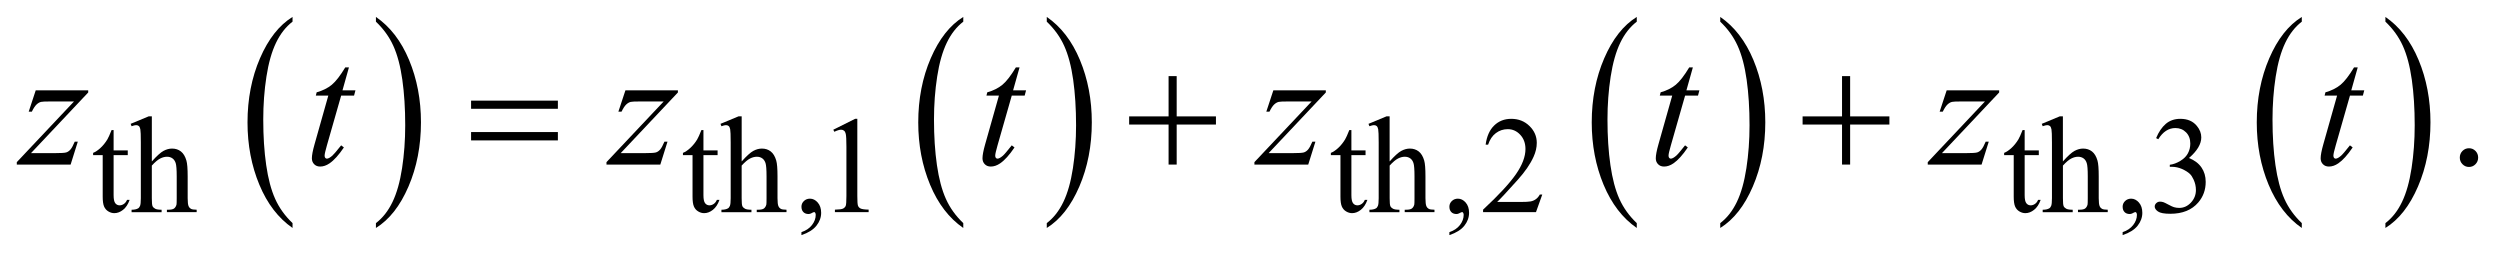 <?xml version="1.0" encoding="UTF-8"?>
<!DOCTYPE svg PUBLIC '-//W3C//DTD SVG 1.0//EN'
          'http://www.w3.org/TR/2001/REC-SVG-20010904/DTD/svg10.dtd'>
<svg stroke-dasharray="none" shape-rendering="auto" xmlns="http://www.w3.org/2000/svg" font-family="'Dialog'" text-rendering="auto" width="233" fill-opacity="1" color-interpolation="auto" color-rendering="auto" preserveAspectRatio="xMidYMid meet" font-size="12px" viewBox="0 0 233 24" fill="black" xmlns:xlink="http://www.w3.org/1999/xlink" stroke="black" image-rendering="auto" stroke-miterlimit="10" stroke-linecap="square" stroke-linejoin="miter" font-style="normal" stroke-width="1" height="24" stroke-dashoffset="0" font-weight="normal" stroke-opacity="1"
><!--Generated by the Batik Graphics2D SVG Generator--><defs id="genericDefs"
  /><g
  ><defs id="defs1"
    ><clipPath clipPathUnits="userSpaceOnUse" id="clipPath1"
      ><path d="M-0.999 -1 L146.557 -1 L146.557 13.903 L-0.999 13.903 L-0.999 -1 Z"
      /></clipPath
      ><clipPath clipPathUnits="userSpaceOnUse" id="clipPath2"
      ><path d="M-40.953 9.493 L-40.953 22.397 L104.604 22.397 L104.604 9.493 Z"
      /></clipPath
    ></defs
    ><g transform="scale(1.576,1.576) translate(0.999,1) matrix(1,0,0,1,40.953,-9.493)"
    ><path d="M-24.652 21.686 L-24.652 21.973 C-25.492 21.393 -26.146 20.541 -26.613 19.419 C-27.081 18.296 -27.315 17.067 -27.315 15.732 C-27.315 14.344 -27.069 13.08 -26.577 11.94 C-26.085 10.799 -25.443 9.983 -24.652 9.493 L-24.652 9.774 C-25.048 10.077 -25.373 10.493 -25.627 11.019 C-25.881 11.546 -26.071 12.214 -26.196 13.024 C-26.321 13.834 -26.384 14.679 -26.384 15.558 C-26.384 16.553 -26.326 17.453 -26.21 18.256 C-26.094 19.059 -25.918 19.726 -25.679 20.255 C-25.442 20.784 -25.099 21.261 -24.652 21.686 Z" stroke="none" clip-path="url(#clipPath2)"
    /></g
    ><g transform="matrix(1.576,0,0,1.576,66.106,-13.383)"
    ><path d="M-19.714 9.774 L-19.714 9.493 C-18.875 10.069 -18.221 10.918 -17.753 12.04 C-17.285 13.163 -17.051 14.392 -17.051 15.727 C-17.051 17.115 -17.297 18.38 -17.789 19.523 C-18.281 20.666 -18.923 21.483 -19.714 21.973 L-19.714 21.686 C-19.316 21.382 -18.989 20.967 -18.735 20.44 C-18.481 19.914 -18.292 19.247 -18.168 18.438 C-18.044 17.63 -17.982 16.785 -17.982 15.901 C-17.982 14.91 -18.039 14.012 -18.153 13.206 C-18.267 12.4 -18.444 11.733 -18.684 11.204 C-18.924 10.674 -19.268 10.198 -19.714 9.774 Z" stroke="none" clip-path="url(#clipPath2)"
    /></g
    ><g transform="matrix(1.576,0,0,1.576,66.106,-13.383)"
    ><path d="M15.02 21.686 L15.02 21.973 C14.18 21.393 13.526 20.541 13.059 19.419 C12.591 18.296 12.357 17.067 12.357 15.732 C12.357 14.344 12.603 13.08 13.095 11.94 C13.587 10.799 14.229 9.983 15.02 9.493 L15.02 9.774 C14.624 10.077 14.299 10.493 14.045 11.019 C13.791 11.546 13.601 12.214 13.476 13.024 C13.351 13.834 13.288 14.679 13.288 15.558 C13.288 16.553 13.346 17.453 13.462 18.256 C13.578 19.059 13.754 19.726 13.993 20.255 C14.23 20.784 14.573 21.261 15.02 21.686 Z" stroke="none" clip-path="url(#clipPath2)"
    /></g
    ><g transform="matrix(1.576,0,0,1.576,66.106,-13.383)"
    ><path d="M19.958 9.774 L19.958 9.493 C20.797 10.069 21.451 10.918 21.919 12.04 C22.387 13.163 22.621 14.392 22.621 15.727 C22.621 17.115 22.375 18.38 21.883 19.523 C21.391 20.666 20.749 21.483 19.958 21.973 L19.958 21.686 C20.356 21.382 20.683 20.967 20.937 20.44 C21.191 19.914 21.38 19.247 21.504 18.438 C21.628 17.63 21.69 16.785 21.69 15.901 C21.69 14.91 21.633 14.012 21.519 13.206 C21.405 12.4 21.228 11.733 20.988 11.204 C20.748 10.674 20.404 10.198 19.958 9.774 Z" stroke="none" clip-path="url(#clipPath2)"
    /></g
    ><g transform="matrix(1.576,0,0,1.576,66.106,-13.383)"
    ><path d="M54.848 21.686 L54.848 21.973 C54.009 21.393 53.355 20.541 52.887 19.419 C52.419 18.296 52.185 17.067 52.185 15.732 C52.185 14.344 52.431 13.08 52.923 11.94 C53.415 10.799 54.057 9.983 54.848 9.493 L54.848 9.774 C54.452 10.077 54.128 10.493 53.873 11.019 C53.619 11.546 53.43 12.214 53.304 13.024 C53.179 13.834 53.116 14.679 53.116 15.558 C53.116 16.553 53.174 17.453 53.29 18.256 C53.405 19.06 53.582 19.726 53.82 20.255 C54.059 20.784 54.401 21.261 54.848 21.686 Z" stroke="none" clip-path="url(#clipPath2)"
    /></g
    ><g transform="matrix(1.576,0,0,1.576,66.106,-13.383)"
    ><path d="M59.785 9.774 L59.785 9.493 C60.625 10.069 61.279 10.918 61.747 12.04 C62.215 13.163 62.449 14.392 62.449 15.727 C62.449 17.115 62.203 18.38 61.711 19.523 C61.219 20.666 60.577 21.483 59.785 21.973 L59.785 21.686 C60.184 21.382 60.511 20.967 60.764 20.44 C61.019 19.914 61.207 19.247 61.331 18.438 C61.455 17.63 61.517 16.785 61.517 15.901 C61.517 14.91 61.46 14.012 61.346 13.206 C61.232 12.4 61.055 11.733 60.815 11.204 C60.576 10.674 60.232 10.198 59.785 9.774 Z" stroke="none" clip-path="url(#clipPath2)"
    /></g
    ><g transform="matrix(1.576,0,0,1.576,66.106,-13.383)"
    ><path d="M94.176 21.686 L94.176 21.973 C93.337 21.393 92.683 20.541 92.215 19.419 C91.747 18.296 91.513 17.067 91.513 15.732 C91.513 14.344 91.759 13.08 92.251 11.94 C92.743 10.799 93.385 9.983 94.176 9.493 L94.176 9.774 C93.78 10.077 93.456 10.493 93.201 11.019 C92.947 11.546 92.758 12.214 92.632 13.024 C92.507 13.834 92.444 14.679 92.444 15.558 C92.444 16.553 92.502 17.453 92.618 18.256 C92.733 19.06 92.91 19.726 93.148 20.255 C93.387 20.784 93.729 21.261 94.176 21.686 Z" stroke="none" clip-path="url(#clipPath2)"
    /></g
    ><g transform="matrix(1.576,0,0,1.576,66.106,-13.383)"
    ><path d="M99.121 9.774 L99.121 9.493 C99.961 10.069 100.615 10.918 101.083 12.04 C101.551 13.163 101.785 14.392 101.785 15.727 C101.785 17.115 101.539 18.38 101.047 19.523 C100.555 20.666 99.913 21.483 99.121 21.973 L99.121 21.686 C99.52 21.382 99.847 20.967 100.1 20.44 C100.355 19.914 100.543 19.247 100.667 18.438 C100.791 17.63 100.853 16.785 100.853 15.901 C100.853 14.91 100.796 14.012 100.682 13.206 C100.568 12.4 100.391 11.733 100.151 11.204 C99.912 10.674 99.568 10.198 99.121 9.774 Z" stroke="none" clip-path="url(#clipPath2)"
    /></g
    ><g transform="matrix(1.576,0,0,1.576,66.106,-13.383)"
    ><path d="M-35.227 16.186 L-35.227 17.386 L-34.39 17.386 L-34.39 17.665 L-35.227 17.665 L-35.227 20.032 C-35.227 20.269 -35.194 20.428 -35.127 20.511 C-35.06 20.594 -34.975 20.635 -34.871 20.635 C-34.785 20.635 -34.702 20.608 -34.621 20.553 C-34.54 20.498 -34.478 20.418 -34.433 20.312 L-34.28 20.312 C-34.371 20.573 -34.501 20.768 -34.667 20.9 C-34.834 21.032 -35.006 21.097 -35.184 21.097 C-35.304 21.097 -35.421 21.064 -35.536 20.995 C-35.651 20.928 -35.735 20.83 -35.79 20.704 C-35.845 20.578 -35.872 20.384 -35.872 20.12 L-35.872 17.665 L-36.439 17.665 L-36.439 17.533 C-36.295 17.474 -36.149 17.376 -35.999 17.236 C-35.849 17.096 -35.715 16.931 -35.598 16.74 C-35.538 16.638 -35.454 16.454 -35.348 16.185 L-35.227 16.185 Z" stroke="none" clip-path="url(#clipPath2)"
    /></g
    ><g transform="matrix(1.576,0,0,1.576,66.106,-13.383)"
    ><path d="M-32.966 15.369 L-32.966 18.039 C-32.676 17.715 -32.447 17.507 -32.278 17.416 C-32.109 17.324 -31.939 17.278 -31.77 17.278 C-31.566 17.278 -31.392 17.335 -31.246 17.449 C-31.1 17.563 -30.992 17.743 -30.922 17.987 C-30.872 18.158 -30.847 18.468 -30.847 18.921 L-30.847 20.212 C-30.847 20.443 -30.829 20.602 -30.792 20.687 C-30.766 20.75 -30.722 20.801 -30.659 20.838 C-30.596 20.875 -30.482 20.894 -30.315 20.894 L-30.315 21.038 L-32.075 21.038 L-32.075 20.894 L-31.992 20.894 C-31.825 20.894 -31.709 20.869 -31.644 20.816 C-31.579 20.764 -31.534 20.688 -31.507 20.587 C-31.499 20.544 -31.495 20.419 -31.495 20.212 L-31.495 18.921 C-31.495 18.522 -31.516 18.26 -31.556 18.135 C-31.597 18.011 -31.661 17.917 -31.75 17.855 C-31.838 17.792 -31.945 17.761 -32.071 17.761 C-32.198 17.761 -32.332 17.795 -32.47 17.865 C-32.608 17.935 -32.774 18.073 -32.967 18.283 L-32.967 20.213 C-32.967 20.463 -32.953 20.618 -32.926 20.68 C-32.899 20.741 -32.847 20.792 -32.773 20.833 C-32.699 20.874 -32.57 20.895 -32.388 20.895 L-32.388 21.039 L-34.164 21.039 L-34.164 20.895 C-34.005 20.895 -33.88 20.87 -33.789 20.819 C-33.737 20.793 -33.695 20.743 -33.664 20.668 C-33.633 20.594 -33.617 20.442 -33.617 20.214 L-33.617 16.909 C-33.617 16.492 -33.627 16.235 -33.646 16.139 C-33.665 16.043 -33.696 15.978 -33.736 15.945 C-33.777 15.91 -33.83 15.892 -33.898 15.892 C-33.953 15.892 -34.042 15.913 -34.164 15.956 L-34.219 15.815 L-33.147 15.37 L-32.966 15.37 Z" stroke="none" clip-path="url(#clipPath2)"
    /></g
    ><g transform="matrix(1.576,0,0,1.576,66.106,-13.383)"
    ><path d="M-0.346 16.186 L-0.346 17.386 L0.491 17.386 L0.491 17.665 L-0.346 17.665 L-0.346 20.032 C-0.346 20.269 -0.313 20.428 -0.246 20.511 C-0.179 20.594 -0.094 20.635 0.01 20.635 C0.096 20.635 0.179 20.608 0.26 20.553 C0.341 20.498 0.403 20.418 0.448 20.312 L0.601 20.312 C0.51 20.573 0.38 20.768 0.214 20.9 C0.047 21.032 -0.125 21.097 -0.303 21.097 C-0.423 21.097 -0.54 21.064 -0.655 20.995 C-0.77 20.928 -0.854 20.83 -0.909 20.704 C-0.964 20.578 -0.991 20.384 -0.991 20.12 L-0.991 17.665 L-1.558 17.665 L-1.558 17.533 C-1.414 17.474 -1.268 17.376 -1.118 17.236 C-0.968 17.096 -0.834 16.931 -0.717 16.74 C-0.657 16.638 -0.573 16.454 -0.467 16.185 L-0.346 16.185 Z" stroke="none" clip-path="url(#clipPath2)"
    /></g
    ><g transform="matrix(1.576,0,0,1.576,66.106,-13.383)"
    ><path d="M1.915 15.369 L1.915 18.039 C2.205 17.715 2.434 17.507 2.603 17.416 C2.772 17.324 2.942 17.278 3.111 17.278 C3.315 17.278 3.489 17.335 3.635 17.449 C3.781 17.563 3.889 17.743 3.959 17.987 C4.009 18.158 4.034 18.468 4.034 18.921 L4.034 20.212 C4.034 20.443 4.052 20.602 4.089 20.687 C4.115 20.75 4.159 20.801 4.222 20.838 C4.285 20.875 4.399 20.894 4.566 20.894 L4.566 21.038 L2.806 21.038 L2.806 20.894 L2.889 20.894 C3.056 20.894 3.172 20.869 3.237 20.816 C3.302 20.764 3.347 20.688 3.374 20.587 C3.382 20.544 3.386 20.419 3.386 20.212 L3.386 18.921 C3.386 18.522 3.365 18.26 3.325 18.135 C3.284 18.011 3.22 17.917 3.131 17.855 C3.043 17.792 2.936 17.761 2.81 17.761 C2.683 17.761 2.549 17.795 2.411 17.865 C2.273 17.935 2.107 18.073 1.914 18.283 L1.914 20.213 C1.914 20.463 1.928 20.618 1.955 20.68 C1.982 20.741 2.034 20.792 2.108 20.833 C2.182 20.874 2.311 20.895 2.493 20.895 L2.493 21.039 L0.718 21.039 L0.718 20.895 C0.877 20.895 1.002 20.87 1.093 20.819 C1.145 20.793 1.187 20.743 1.218 20.668 C1.249 20.594 1.265 20.442 1.265 20.214 L1.265 16.909 C1.265 16.492 1.255 16.235 1.236 16.139 C1.217 16.043 1.186 15.978 1.146 15.945 C1.105 15.91 1.052 15.892 0.984 15.892 C0.929 15.892 0.84 15.913 0.718 15.956 L0.663 15.815 L1.735 15.37 L1.915 15.37 Z" stroke="none" clip-path="url(#clipPath2)"
    /></g
    ><g transform="matrix(1.576,0,0,1.576,66.106,-13.383)"
    ><path d="M5.449 22.396 L5.449 22.22 C5.718 22.13 5.926 21.99 6.073 21.8 C6.22 21.61 6.294 21.408 6.294 21.196 C6.294 21.146 6.282 21.103 6.259 21.069 C6.241 21.045 6.222 21.033 6.204 21.033 C6.175 21.033 6.113 21.059 6.016 21.113 C5.969 21.136 5.92 21.148 5.868 21.148 C5.74 21.148 5.639 21.11 5.563 21.033 C5.487 20.956 5.45 20.849 5.45 20.714 C5.45 20.584 5.499 20.473 5.596 20.379 C5.694 20.286 5.813 20.24 5.954 20.24 C6.126 20.24 6.279 20.316 6.413 20.469 C6.547 20.622 6.615 20.824 6.615 21.077 C6.615 21.35 6.522 21.605 6.335 21.841 C6.148 22.075 5.853 22.261 5.449 22.396 Z" stroke="none" clip-path="url(#clipPath2)"
    /></g
    ><g transform="matrix(1.576,0,0,1.576,66.106,-13.383)"
    ><path d="M7.334 16.162 L8.625 15.519 L8.754 15.519 L8.754 20.083 C8.754 20.387 8.766 20.575 8.791 20.649 C8.816 20.723 8.867 20.781 8.945 20.821 C9.024 20.86 9.182 20.884 9.423 20.888 L9.423 21.035 L7.429 21.035 L7.429 20.89 C7.679 20.885 7.841 20.863 7.914 20.825 C7.987 20.786 8.038 20.734 8.066 20.669 C8.095 20.605 8.109 20.409 8.109 20.085 L8.109 17.167 C8.109 16.774 8.096 16.521 8.07 16.41 C8.052 16.325 8.019 16.263 7.97 16.222 C7.921 16.181 7.864 16.162 7.796 16.162 C7.7 16.162 7.566 16.203 7.393 16.285 L7.334 16.162 Z" stroke="none" clip-path="url(#clipPath2)"
    /></g
    ><g transform="matrix(1.576,0,0,1.576,66.106,-13.383)"
    ><path d="M37.972 16.186 L37.972 17.386 L38.809 17.386 L38.809 17.665 L37.972 17.665 L37.972 20.032 C37.972 20.269 38.005 20.428 38.072 20.511 C38.138 20.594 38.223 20.635 38.328 20.635 C38.414 20.635 38.498 20.608 38.578 20.553 C38.659 20.498 38.722 20.418 38.766 20.312 L38.918 20.312 C38.826 20.573 38.697 20.768 38.53 20.9 C38.363 21.032 38.191 21.097 38.014 21.097 C37.894 21.097 37.777 21.064 37.661 20.995 C37.547 20.928 37.462 20.83 37.407 20.704 C37.352 20.578 37.325 20.384 37.325 20.12 L37.325 17.665 L36.758 17.665 L36.758 17.533 C36.902 17.474 37.048 17.376 37.198 17.236 C37.347 17.096 37.481 16.931 37.598 16.74 C37.659 16.638 37.742 16.454 37.848 16.185 L37.972 16.185 Z" stroke="none" clip-path="url(#clipPath2)"
    /></g
    ><g transform="matrix(1.576,0,0,1.576,66.106,-13.383)"
    ><path d="M40.233 15.369 L40.233 18.039 C40.522 17.715 40.752 17.507 40.921 17.416 C41.091 17.324 41.261 17.278 41.43 17.278 C41.633 17.278 41.808 17.335 41.954 17.449 C42.1 17.563 42.208 17.743 42.278 17.987 C42.328 18.158 42.352 18.468 42.352 18.921 L42.352 20.212 C42.352 20.443 42.371 20.602 42.407 20.687 C42.433 20.75 42.477 20.801 42.541 20.838 C42.604 20.875 42.718 20.894 42.885 20.894 L42.885 21.038 L41.125 21.038 L41.125 20.894 L41.207 20.894 C41.374 20.894 41.49 20.869 41.555 20.816 C41.62 20.764 41.666 20.688 41.692 20.587 C41.7 20.544 41.704 20.419 41.704 20.212 L41.704 18.921 C41.704 18.522 41.684 18.26 41.643 18.135 C41.603 18.011 41.539 17.917 41.45 17.855 C41.361 17.793 41.255 17.761 41.13 17.761 C41.002 17.761 40.869 17.795 40.731 17.865 C40.593 17.934 40.427 18.073 40.235 18.283 L40.235 20.213 C40.235 20.463 40.249 20.618 40.276 20.68 C40.303 20.741 40.354 20.792 40.428 20.833 C40.502 20.874 40.63 20.895 40.813 20.895 L40.813 21.039 L39.038 21.039 L39.038 20.895 C39.197 20.895 39.322 20.87 39.414 20.819 C39.466 20.793 39.508 20.743 39.539 20.668 C39.57 20.594 39.586 20.442 39.586 20.214 L39.586 16.909 C39.586 16.492 39.576 16.235 39.557 16.139 C39.538 16.043 39.507 15.978 39.467 15.945 C39.426 15.91 39.372 15.892 39.304 15.892 C39.249 15.892 39.161 15.913 39.038 15.956 L38.983 15.815 L40.054 15.37 L40.233 15.37 Z" stroke="none" clip-path="url(#clipPath2)"
    /></g
    ><g transform="matrix(1.576,0,0,1.576,66.106,-13.383)"
    ><path d="M43.767 22.396 L43.767 22.22 C44.035 22.13 44.243 21.99 44.39 21.8 C44.537 21.61 44.612 21.408 44.612 21.196 C44.612 21.146 44.6 21.103 44.577 21.069 C44.558 21.045 44.54 21.033 44.521 21.033 C44.493 21.033 44.43 21.059 44.333 21.113 C44.286 21.136 44.236 21.148 44.185 21.148 C44.057 21.148 43.956 21.11 43.88 21.033 C43.804 20.956 43.767 20.849 43.767 20.714 C43.767 20.584 43.816 20.473 43.913 20.379 C44.011 20.286 44.13 20.24 44.27 20.24 C44.442 20.24 44.595 20.316 44.73 20.469 C44.864 20.622 44.931 20.824 44.931 21.077 C44.931 21.35 44.838 21.605 44.652 21.841 C44.466 22.075 44.17 22.261 43.767 22.396 Z" stroke="none" clip-path="url(#clipPath2)"
    /></g
    ><g transform="matrix(1.576,0,0,1.576,66.106,-13.383)"
    ><path d="M49.26 19.997 L48.888 21.037 L45.759 21.037 L45.759 20.89 C46.68 20.035 47.327 19.335 47.703 18.793 C48.078 18.251 48.266 17.755 48.266 17.306 C48.266 16.963 48.163 16.682 47.957 16.461 C47.751 16.24 47.505 16.13 47.218 16.13 C46.957 16.13 46.723 16.208 46.516 16.363 C46.309 16.518 46.156 16.747 46.057 17.047 L45.911 17.047 C45.976 16.556 46.144 16.178 46.414 15.915 C46.684 15.652 47.02 15.519 47.425 15.519 C47.856 15.519 48.215 15.661 48.503 15.943 C48.791 16.224 48.935 16.556 48.935 16.939 C48.935 17.212 48.872 17.486 48.747 17.76 C48.554 18.191 48.241 18.646 47.809 19.127 C47.16 19.85 46.754 20.285 46.592 20.435 L47.977 20.435 C48.258 20.435 48.456 20.424 48.57 20.403 C48.684 20.382 48.786 20.339 48.877 20.273 C48.969 20.209 49.048 20.116 49.115 19.997 L49.26 19.997 Z" stroke="none" clip-path="url(#clipPath2)"
    /></g
    ><g transform="matrix(1.576,0,0,1.576,66.106,-13.383)"
    ><path d="M77.787 16.186 L77.787 17.386 L78.624 17.386 L78.624 17.665 L77.787 17.665 L77.787 20.032 C77.787 20.269 77.82 20.428 77.887 20.511 C77.953 20.594 78.038 20.635 78.143 20.635 C78.229 20.635 78.313 20.608 78.393 20.553 C78.474 20.498 78.537 20.418 78.581 20.312 L78.733 20.312 C78.641 20.573 78.512 20.768 78.345 20.9 C78.178 21.032 78.006 21.097 77.829 21.097 C77.709 21.097 77.592 21.064 77.476 20.995 C77.362 20.928 77.277 20.83 77.222 20.704 C77.167 20.578 77.14 20.384 77.14 20.12 L77.14 17.665 L76.573 17.665 L76.573 17.533 C76.717 17.474 76.863 17.376 77.013 17.236 C77.162 17.096 77.296 16.931 77.413 16.74 C77.474 16.638 77.557 16.454 77.663 16.185 L77.787 16.185 Z" stroke="none" clip-path="url(#clipPath2)"
    /></g
    ><g transform="matrix(1.576,0,0,1.576,66.106,-13.383)"
    ><path d="M80.048 15.369 L80.048 18.039 C80.337 17.715 80.567 17.507 80.736 17.416 C80.906 17.324 81.076 17.278 81.245 17.278 C81.448 17.278 81.623 17.335 81.769 17.449 C81.915 17.563 82.023 17.743 82.093 17.987 C82.143 18.158 82.167 18.468 82.167 18.921 L82.167 20.212 C82.167 20.443 82.186 20.602 82.222 20.687 C82.248 20.75 82.292 20.801 82.356 20.838 C82.419 20.875 82.533 20.894 82.7 20.894 L82.7 21.038 L80.94 21.038 L80.94 20.894 L81.022 20.894 C81.189 20.894 81.305 20.869 81.37 20.816 C81.435 20.764 81.481 20.688 81.507 20.587 C81.515 20.544 81.519 20.419 81.519 20.212 L81.519 18.921 C81.519 18.522 81.499 18.26 81.458 18.135 C81.418 18.011 81.354 17.917 81.265 17.855 C81.176 17.793 81.07 17.761 80.945 17.761 C80.817 17.761 80.684 17.795 80.546 17.865 C80.408 17.934 80.242 18.073 80.05 18.283 L80.05 20.213 C80.05 20.463 80.064 20.618 80.091 20.68 C80.118 20.741 80.169 20.792 80.243 20.833 C80.317 20.874 80.445 20.895 80.628 20.895 L80.628 21.039 L78.853 21.039 L78.853 20.895 C79.012 20.895 79.137 20.87 79.229 20.819 C79.281 20.793 79.323 20.743 79.354 20.668 C79.385 20.594 79.401 20.442 79.401 20.214 L79.401 16.909 C79.401 16.492 79.391 16.235 79.372 16.139 C79.353 16.043 79.322 15.978 79.282 15.945 C79.241 15.91 79.187 15.892 79.119 15.892 C79.064 15.892 78.976 15.913 78.853 15.956 L78.798 15.815 L79.869 15.37 L80.048 15.37 Z" stroke="none" clip-path="url(#clipPath2)"
    /></g
    ><g transform="matrix(1.576,0,0,1.576,66.106,-13.383)"
    ><path d="M83.581 22.396 L83.581 22.22 C83.849 22.13 84.057 21.99 84.204 21.8 C84.351 21.61 84.426 21.408 84.426 21.196 C84.426 21.146 84.414 21.103 84.391 21.069 C84.372 21.045 84.354 21.033 84.335 21.033 C84.307 21.033 84.244 21.059 84.147 21.113 C84.1 21.136 84.05 21.148 83.999 21.148 C83.871 21.148 83.77 21.11 83.694 21.033 C83.618 20.956 83.581 20.849 83.581 20.714 C83.581 20.584 83.63 20.473 83.727 20.379 C83.825 20.286 83.944 20.24 84.084 20.24 C84.256 20.24 84.409 20.316 84.544 20.469 C84.678 20.622 84.745 20.824 84.745 21.077 C84.745 21.35 84.652 21.605 84.466 21.841 C84.28 22.075 83.984 22.261 83.581 22.396 Z" stroke="none" clip-path="url(#clipPath2)"
    /></g
    ><g transform="matrix(1.576,0,0,1.576,66.106,-13.383)"
    ><path d="M85.561 16.66 C85.711 16.296 85.903 16.015 86.133 15.817 C86.364 15.619 86.652 15.519 86.995 15.519 C87.42 15.519 87.746 15.661 87.974 15.943 C88.146 16.152 88.232 16.377 88.232 16.616 C88.232 17.01 87.99 17.416 87.504 17.836 C87.83 17.967 88.076 18.152 88.243 18.395 C88.41 18.636 88.493 18.921 88.493 19.248 C88.493 19.716 88.347 20.121 88.055 20.464 C87.674 20.91 87.122 21.134 86.401 21.134 C86.044 21.134 85.8 21.089 85.672 20.998 C85.542 20.908 85.478 20.81 85.478 20.707 C85.478 20.63 85.509 20.562 85.571 20.504 C85.632 20.445 85.706 20.416 85.792 20.416 C85.857 20.416 85.924 20.427 85.991 20.448 C86.035 20.462 86.136 20.51 86.292 20.594 C86.449 20.678 86.557 20.728 86.617 20.743 C86.714 20.772 86.816 20.787 86.926 20.787 C87.193 20.787 87.423 20.682 87.62 20.472 C87.817 20.262 87.915 20.014 87.915 19.727 C87.915 19.517 87.87 19.313 87.778 19.113 C87.711 18.965 87.636 18.851 87.555 18.774 C87.443 18.669 87.289 18.572 87.093 18.486 C86.898 18.399 86.698 18.356 86.495 18.356 L86.37 18.356 L86.37 18.236 C86.575 18.21 86.782 18.134 86.989 18.009 C87.197 17.884 87.347 17.734 87.441 17.559 C87.535 17.383 87.582 17.191 87.582 16.981 C87.582 16.707 87.498 16.486 87.33 16.317 C87.162 16.148 86.952 16.064 86.702 16.064 C86.298 16.064 85.96 16.285 85.689 16.725 L85.561 16.66 Z" stroke="none" clip-path="url(#clipPath2)"
    /></g
    ><g transform="matrix(1.576,0,0,1.576,66.106,-13.383)"
    ><path d="M104.063 17.258 C104.215 17.258 104.344 17.312 104.449 17.42 C104.554 17.528 104.605 17.658 104.605 17.812 C104.605 17.964 104.552 18.095 104.447 18.203 C104.341 18.311 104.213 18.365 104.063 18.365 C103.913 18.365 103.785 18.311 103.679 18.203 C103.573 18.096 103.52 17.965 103.52 17.812 C103.52 17.656 103.573 17.524 103.679 17.417 C103.784 17.312 103.912 17.258 104.063 17.258 Z" stroke="none" clip-path="url(#clipPath2)"
    /></g
    ><g transform="matrix(1.576,0,0,1.576,66.106,-13.383)"
    ><path d="M-39.833 13.835 L-36.729 13.835 L-36.729 13.96 L-40.112 17.547 L-38.679 17.547 C-38.34 17.547 -38.125 17.534 -38.033 17.507 C-37.942 17.481 -37.858 17.424 -37.782 17.338 C-37.705 17.251 -37.62 17.096 -37.525 16.869 L-37.344 16.869 L-37.769 18.224 L-40.952 18.224 L-40.952 18.08 L-37.569 14.492 L-38.977 14.492 C-39.273 14.492 -39.453 14.501 -39.515 14.517 C-39.606 14.537 -39.697 14.589 -39.786 14.673 C-39.875 14.759 -39.968 14.899 -40.062 15.095 L-40.248 15.095 L-39.833 13.835 Z" stroke="none" clip-path="url(#clipPath2)"
    /></g
    ><g transform="matrix(1.576,0,0,1.576,66.106,-13.383)"
    ><path d="M-21.311 12.479 L-21.692 13.834 L-20.925 13.834 L-21.008 14.147 L-21.771 14.147 L-22.612 17.087 C-22.703 17.402 -22.749 17.607 -22.749 17.699 C-22.749 17.756 -22.736 17.799 -22.71 17.829 C-22.684 17.859 -22.653 17.874 -22.617 17.874 C-22.535 17.874 -22.428 17.815 -22.294 17.699 C-22.216 17.633 -22.042 17.428 -21.771 17.087 L-21.609 17.211 C-21.909 17.656 -22.192 17.971 -22.46 18.153 C-22.643 18.279 -22.827 18.341 -23.013 18.341 C-23.157 18.341 -23.274 18.296 -23.365 18.204 C-23.456 18.113 -23.502 17.996 -23.502 17.852 C-23.502 17.673 -23.45 17.399 -23.346 17.031 L-22.53 14.145 L-23.268 14.145 L-23.219 13.951 C-22.861 13.851 -22.562 13.702 -22.324 13.505 C-22.086 13.308 -21.821 12.964 -21.527 12.476 L-21.311 12.476 Z" stroke="none" clip-path="url(#clipPath2)"
    /></g
    ><g transform="matrix(1.576,0,0,1.576,66.106,-13.383)"
    ><path d="M-4.96 13.835 L-1.856 13.835 L-1.856 13.96 L-5.239 17.547 L-3.806 17.547 C-3.467 17.547 -3.252 17.534 -3.16 17.507 C-3.069 17.481 -2.985 17.424 -2.909 17.338 C-2.832 17.251 -2.747 17.096 -2.652 16.869 L-2.471 16.869 L-2.896 18.224 L-6.08 18.224 L-6.08 18.08 L-2.697 14.492 L-4.105 14.492 C-4.401 14.492 -4.581 14.501 -4.643 14.517 C-4.734 14.537 -4.825 14.589 -4.914 14.673 C-5.003 14.759 -5.096 14.899 -5.19 15.095 L-5.376 15.095 L-4.96 13.835 Z" stroke="none" clip-path="url(#clipPath2)"
    /></g
    ><g transform="matrix(1.576,0,0,1.576,66.106,-13.383)"
    ><path d="M18.347 12.479 L17.966 13.834 L18.733 13.834 L18.65 14.147 L17.887 14.147 L17.046 17.087 C16.955 17.402 16.909 17.607 16.909 17.699 C16.909 17.756 16.922 17.799 16.948 17.829 C16.974 17.859 17.005 17.874 17.041 17.874 C17.123 17.874 17.23 17.815 17.364 17.699 C17.442 17.633 17.616 17.428 17.887 17.087 L18.049 17.211 C17.749 17.656 17.466 17.971 17.198 18.153 C17.015 18.279 16.831 18.341 16.645 18.341 C16.501 18.341 16.384 18.296 16.293 18.204 C16.202 18.113 16.156 17.996 16.156 17.852 C16.156 17.673 16.208 17.399 16.312 17.031 L17.128 14.145 L16.39 14.145 L16.439 13.951 C16.797 13.851 17.096 13.702 17.334 13.505 C17.572 13.308 17.837 12.964 18.131 12.476 L18.347 12.476 Z" stroke="none" clip-path="url(#clipPath2)"
    /></g
    ><g transform="matrix(1.576,0,0,1.576,66.106,-13.383)"
    ><path d="M33.356 13.835 L36.46 13.835 L36.46 13.96 L33.077 17.547 L34.509 17.547 C34.849 17.547 35.064 17.534 35.155 17.507 C35.247 17.481 35.331 17.424 35.407 17.338 C35.483 17.251 35.569 17.096 35.664 16.869 L35.845 16.869 L35.42 18.224 L32.237 18.224 L32.237 18.08 L35.62 14.492 L34.212 14.492 C33.915 14.492 33.736 14.501 33.674 14.517 C33.583 14.537 33.492 14.589 33.403 14.673 C33.313 14.759 33.221 14.899 33.127 15.095 L32.941 15.095 L33.356 13.835 Z" stroke="none" clip-path="url(#clipPath2)"
    /></g
    ><g transform="matrix(1.576,0,0,1.576,66.106,-13.383)"
    ><path d="M58.165 12.479 L57.784 13.834 L58.552 13.834 L58.469 14.147 L57.706 14.147 L56.865 17.087 C56.773 17.402 56.727 17.607 56.727 17.699 C56.727 17.756 56.741 17.799 56.767 17.829 C56.792 17.859 56.824 17.874 56.86 17.874 C56.941 17.874 57.048 17.815 57.182 17.699 C57.26 17.633 57.435 17.428 57.705 17.087 L57.866 17.211 C57.566 17.656 57.282 17.971 57.015 18.153 C56.832 18.279 56.648 18.341 56.462 18.341 C56.318 18.341 56.201 18.296 56.11 18.204 C56.018 18.113 55.973 17.996 55.973 17.852 C55.973 17.673 56.025 17.399 56.129 17.031 L56.945 14.145 L56.21 14.145 L56.259 13.951 C56.617 13.851 56.915 13.702 57.154 13.505 C57.392 13.308 57.658 12.964 57.951 12.476 L58.165 12.476 Z" stroke="none" clip-path="url(#clipPath2)"
    /></g
    ><g transform="matrix(1.576,0,0,1.576,66.106,-13.383)"
    ><path d="M73.175 13.835 L76.279 13.835 L76.279 13.96 L72.896 17.547 L74.328 17.547 C74.668 17.547 74.883 17.534 74.974 17.507 C75.066 17.481 75.15 17.424 75.226 17.338 C75.302 17.251 75.388 17.096 75.483 16.869 L75.664 16.869 L75.239 18.224 L72.056 18.224 L72.056 18.08 L75.439 14.492 L74.03 14.492 C73.733 14.492 73.554 14.501 73.492 14.517 C73.401 14.537 73.31 14.589 73.221 14.673 C73.131 14.759 73.039 14.899 72.945 15.095 L72.76 15.095 L73.175 13.835 Z" stroke="none" clip-path="url(#clipPath2)"
    /></g
    ><g transform="matrix(1.576,0,0,1.576,66.106,-13.383)"
    ><path d="M97.483 12.479 L97.102 13.834 L97.87 13.834 L97.787 14.147 L97.024 14.147 L96.183 17.087 C96.091 17.402 96.045 17.607 96.045 17.699 C96.045 17.756 96.059 17.799 96.085 17.829 C96.11 17.859 96.142 17.874 96.178 17.874 C96.259 17.874 96.366 17.815 96.5 17.699 C96.578 17.633 96.753 17.428 97.023 17.087 L97.184 17.211 C96.884 17.656 96.6 17.971 96.333 18.153 C96.15 18.279 95.966 18.341 95.78 18.341 C95.636 18.341 95.519 18.296 95.428 18.204 C95.336 18.113 95.291 17.996 95.291 17.852 C95.291 17.673 95.343 17.399 95.447 17.031 L96.263 14.145 L95.525 14.145 L95.574 13.951 C95.932 13.851 96.23 13.702 96.469 13.505 C96.707 13.308 96.973 12.964 97.266 12.476 L97.483 12.476 Z" stroke="none" clip-path="url(#clipPath2)"
    /></g
    ><g transform="matrix(1.576,0,0,1.576,66.106,-13.383)"
    ><path d="M-14.087 14.443 L-8.954 14.443 L-8.954 14.925 L-14.087 14.925 L-14.087 14.443 ZM-14.087 16.301 L-8.954 16.301 L-8.954 16.795 L-14.087 16.795 L-14.087 16.301 Z" stroke="none" clip-path="url(#clipPath2)"
    /></g
    ><g transform="matrix(1.576,0,0,1.576,66.106,-13.383)"
    ><path d="M27.161 12.993 L27.64 12.993 L27.64 15.375 L29.962 15.375 L29.962 15.857 L27.64 15.857 L27.64 18.224 L27.161 18.224 L27.161 15.857 L24.829 15.857 L24.829 15.375 L27.161 15.375 L27.161 12.993 Z" stroke="none" clip-path="url(#clipPath2)"
    /></g
    ><g transform="matrix(1.576,0,0,1.576,66.106,-13.383)"
    ><path d="M66.987 12.993 L67.466 12.993 L67.466 15.375 L69.788 15.375 L69.788 15.857 L67.466 15.857 L67.466 18.224 L66.987 18.224 L66.987 15.857 L64.655 15.857 L64.655 15.375 L66.987 15.375 L66.987 12.993 Z" stroke="none" clip-path="url(#clipPath2)"
    /></g
  ></g
></svg
>
